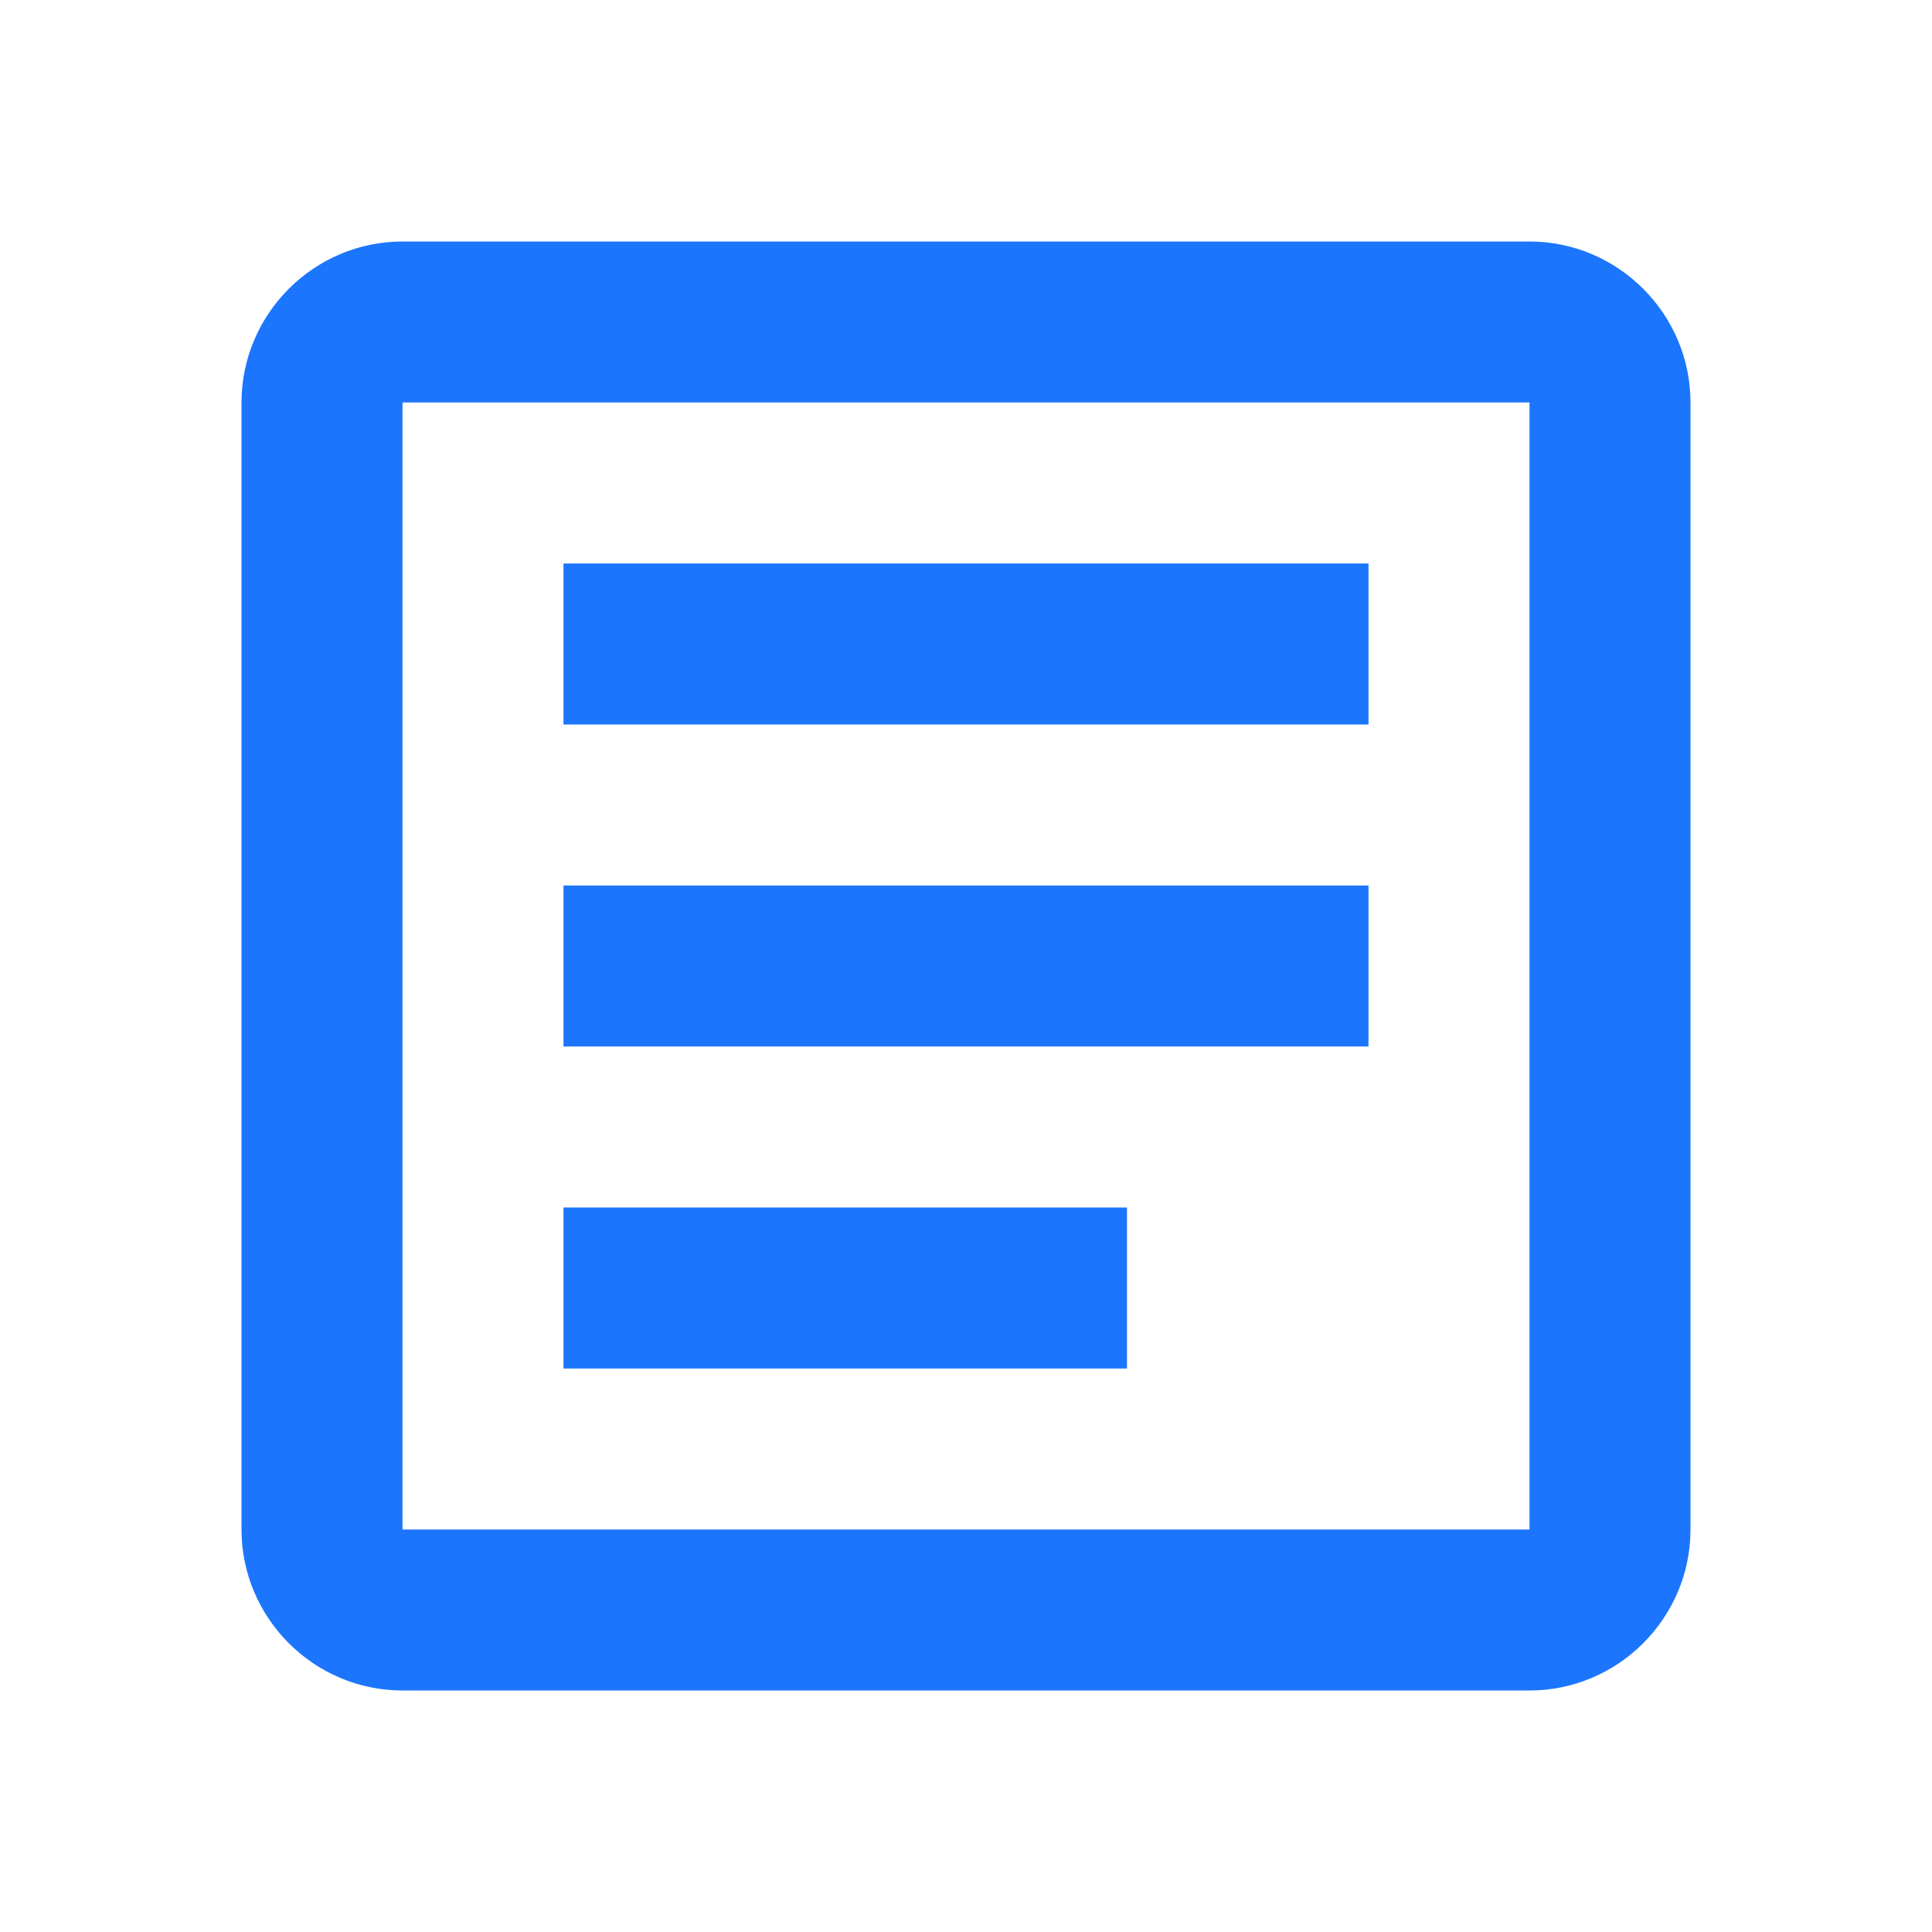 <?xml version="1.0" encoding="UTF-8"?>
<svg xmlns="http://www.w3.org/2000/svg" width="24" height="24" viewBox="0 0 24 24" fill="none">
  <path d="M19 5V19H5V5H19ZM19 3H5C3.9 3 3 3.9 3 5V19C3 20.1 3.9 21 5 21H19C20.1 21 21 20.1 21 19V5C21 3.9 20.1 3 19 3Z" fill="#1C76FD"></path>
  <path d="M14 17H7V15H14V17ZM17 13H7V11H17V13ZM17 9H7V7H17V9Z" fill="#1C76FD"></path>
</svg>
